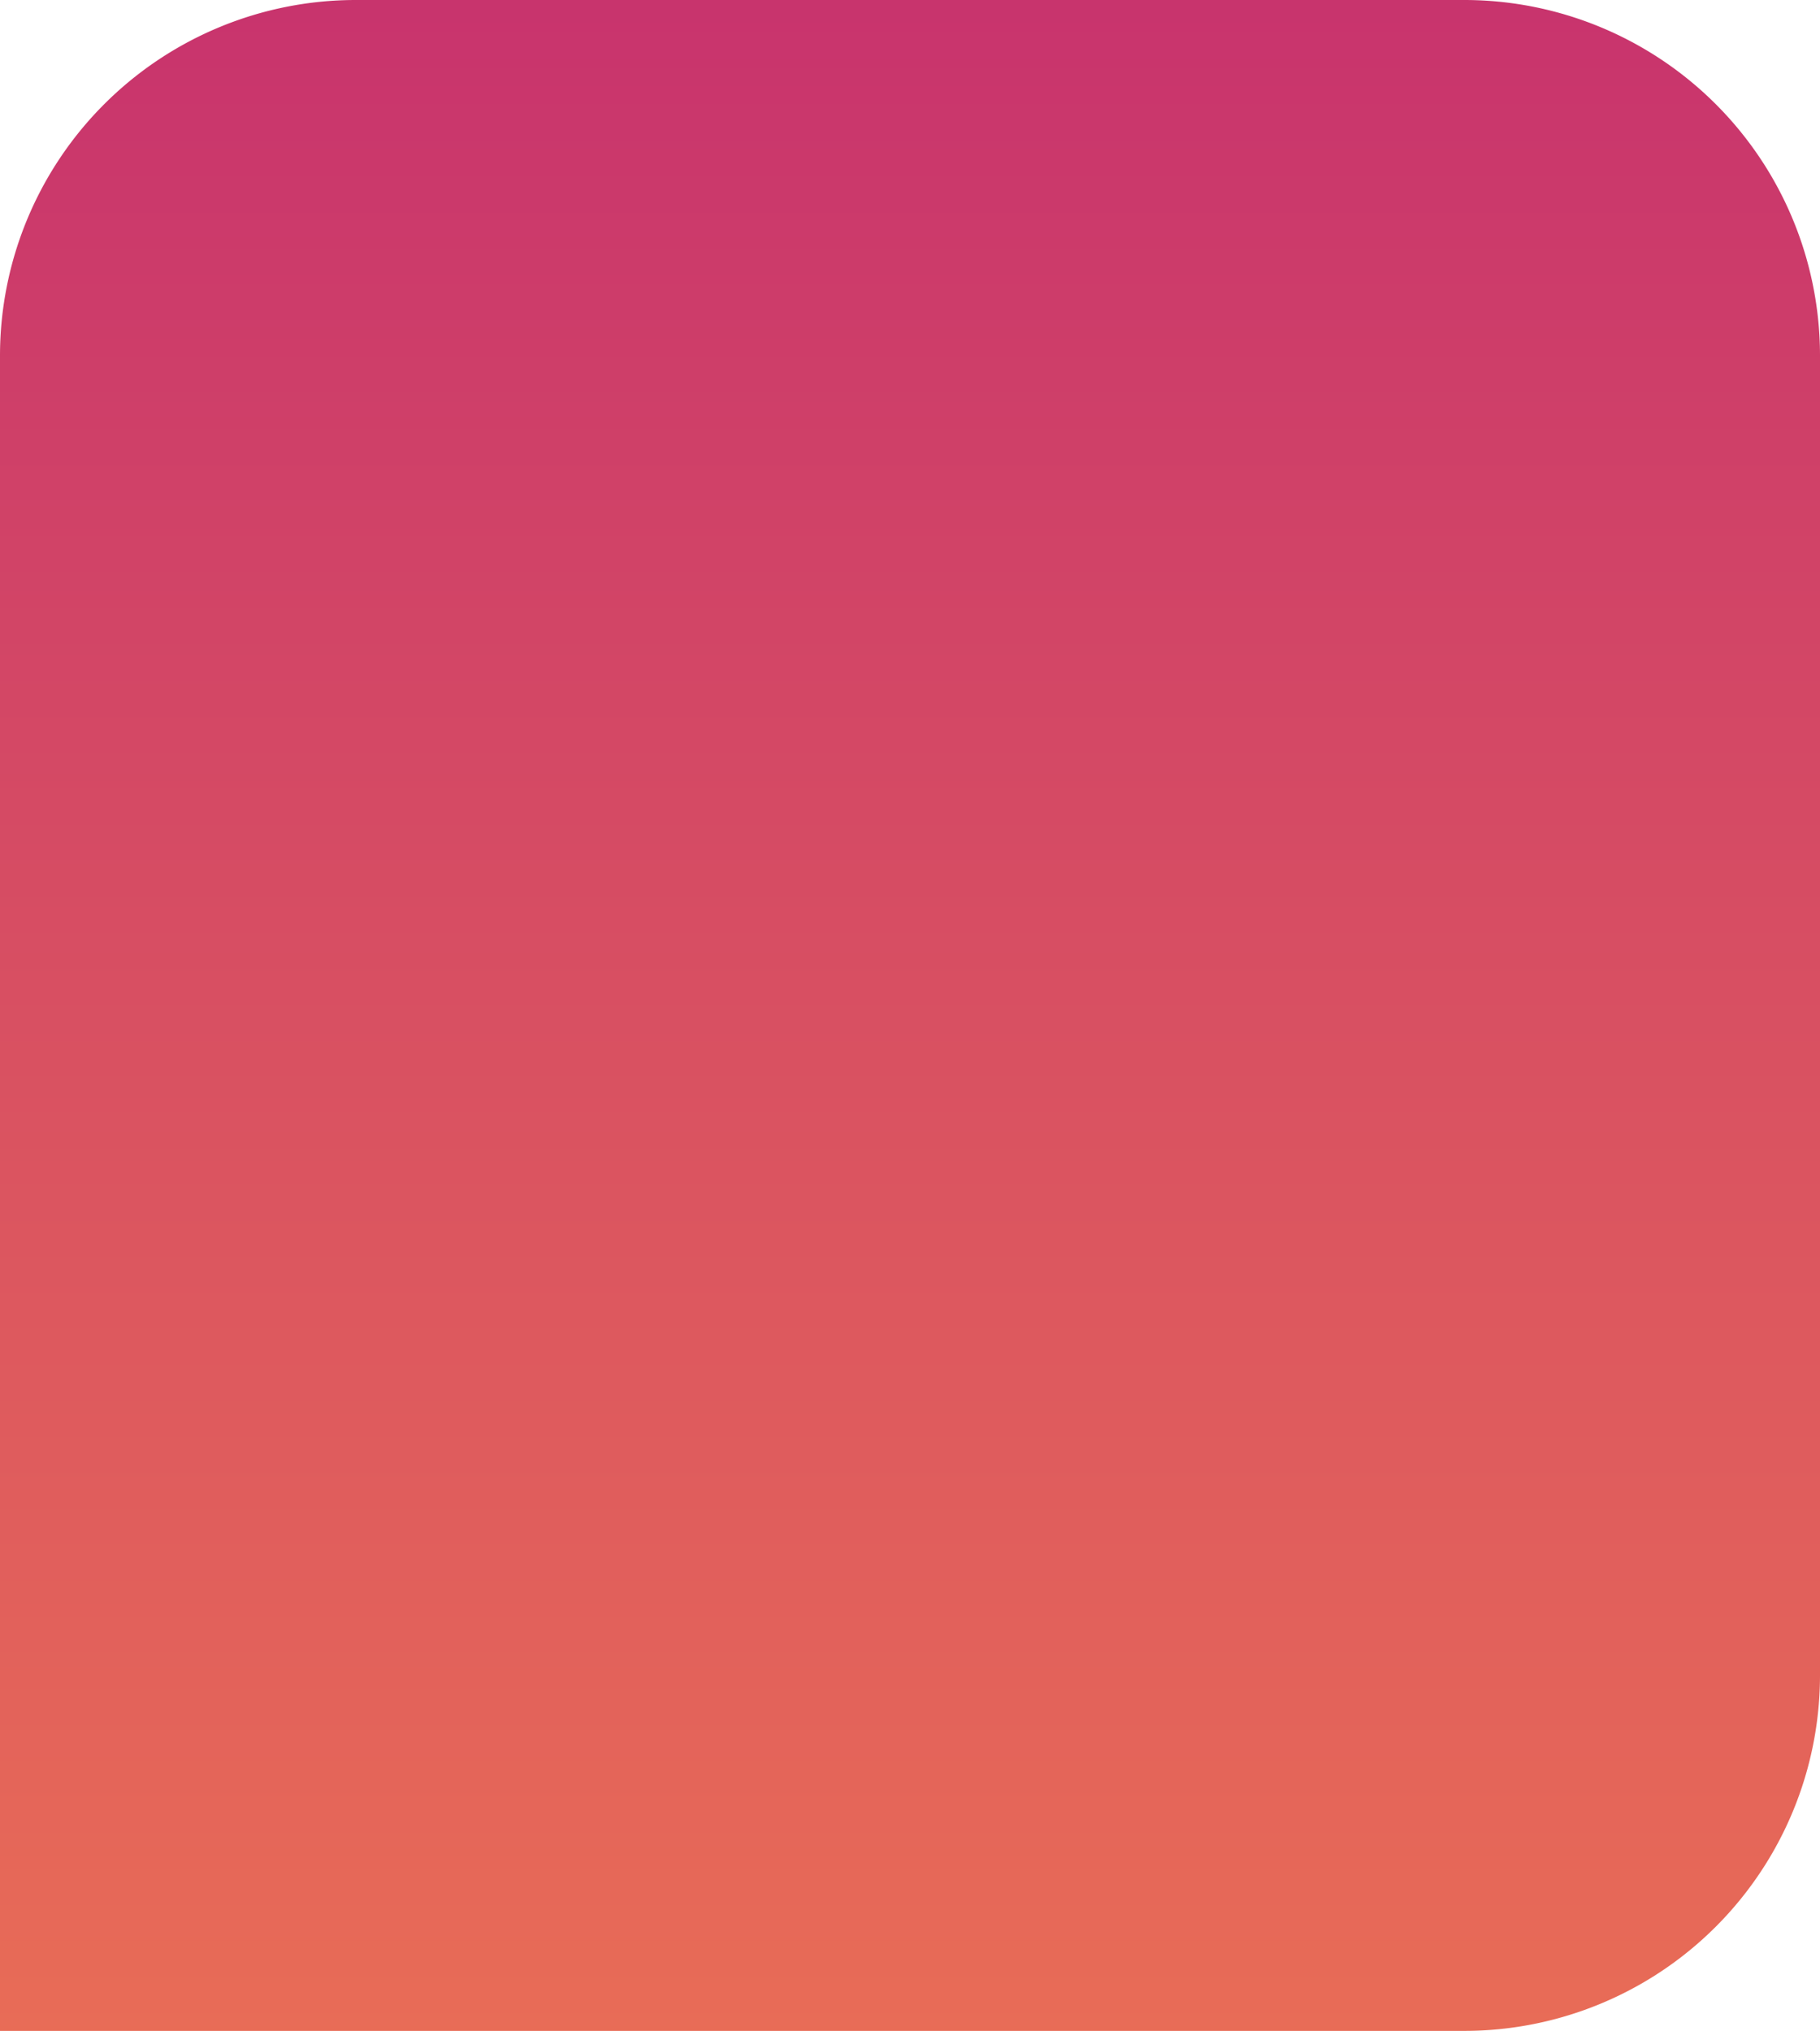 <svg xmlns="http://www.w3.org/2000/svg" xmlns:xlink="http://www.w3.org/1999/xlink" width="153.469" height="171.262" viewBox="0 0 153.469 171.262">
  <defs>
    <linearGradient id="linear-gradient" x1="0.5" x2="0.5" y2="1" gradientUnits="objectBoundingBox">
      <stop offset="0" stop-color="#BA0049"/>
      <stop offset="1" stop-color="#E3482C"/>
    </linearGradient>
  </defs>
  <path id="close-up-man-holding-package" d="M30,0h93.469a30,30,0,0,1,30,30V141.262a30,30,0,0,1-30,30H0a0,0,0,0,1,0,0V30A30,30,0,0,1,30,0Z" fill="url(#linear-gradient)" fill-opacity="0.8" style="mix-blend-mode: multiply;isolation: isolate"/>
</svg>
